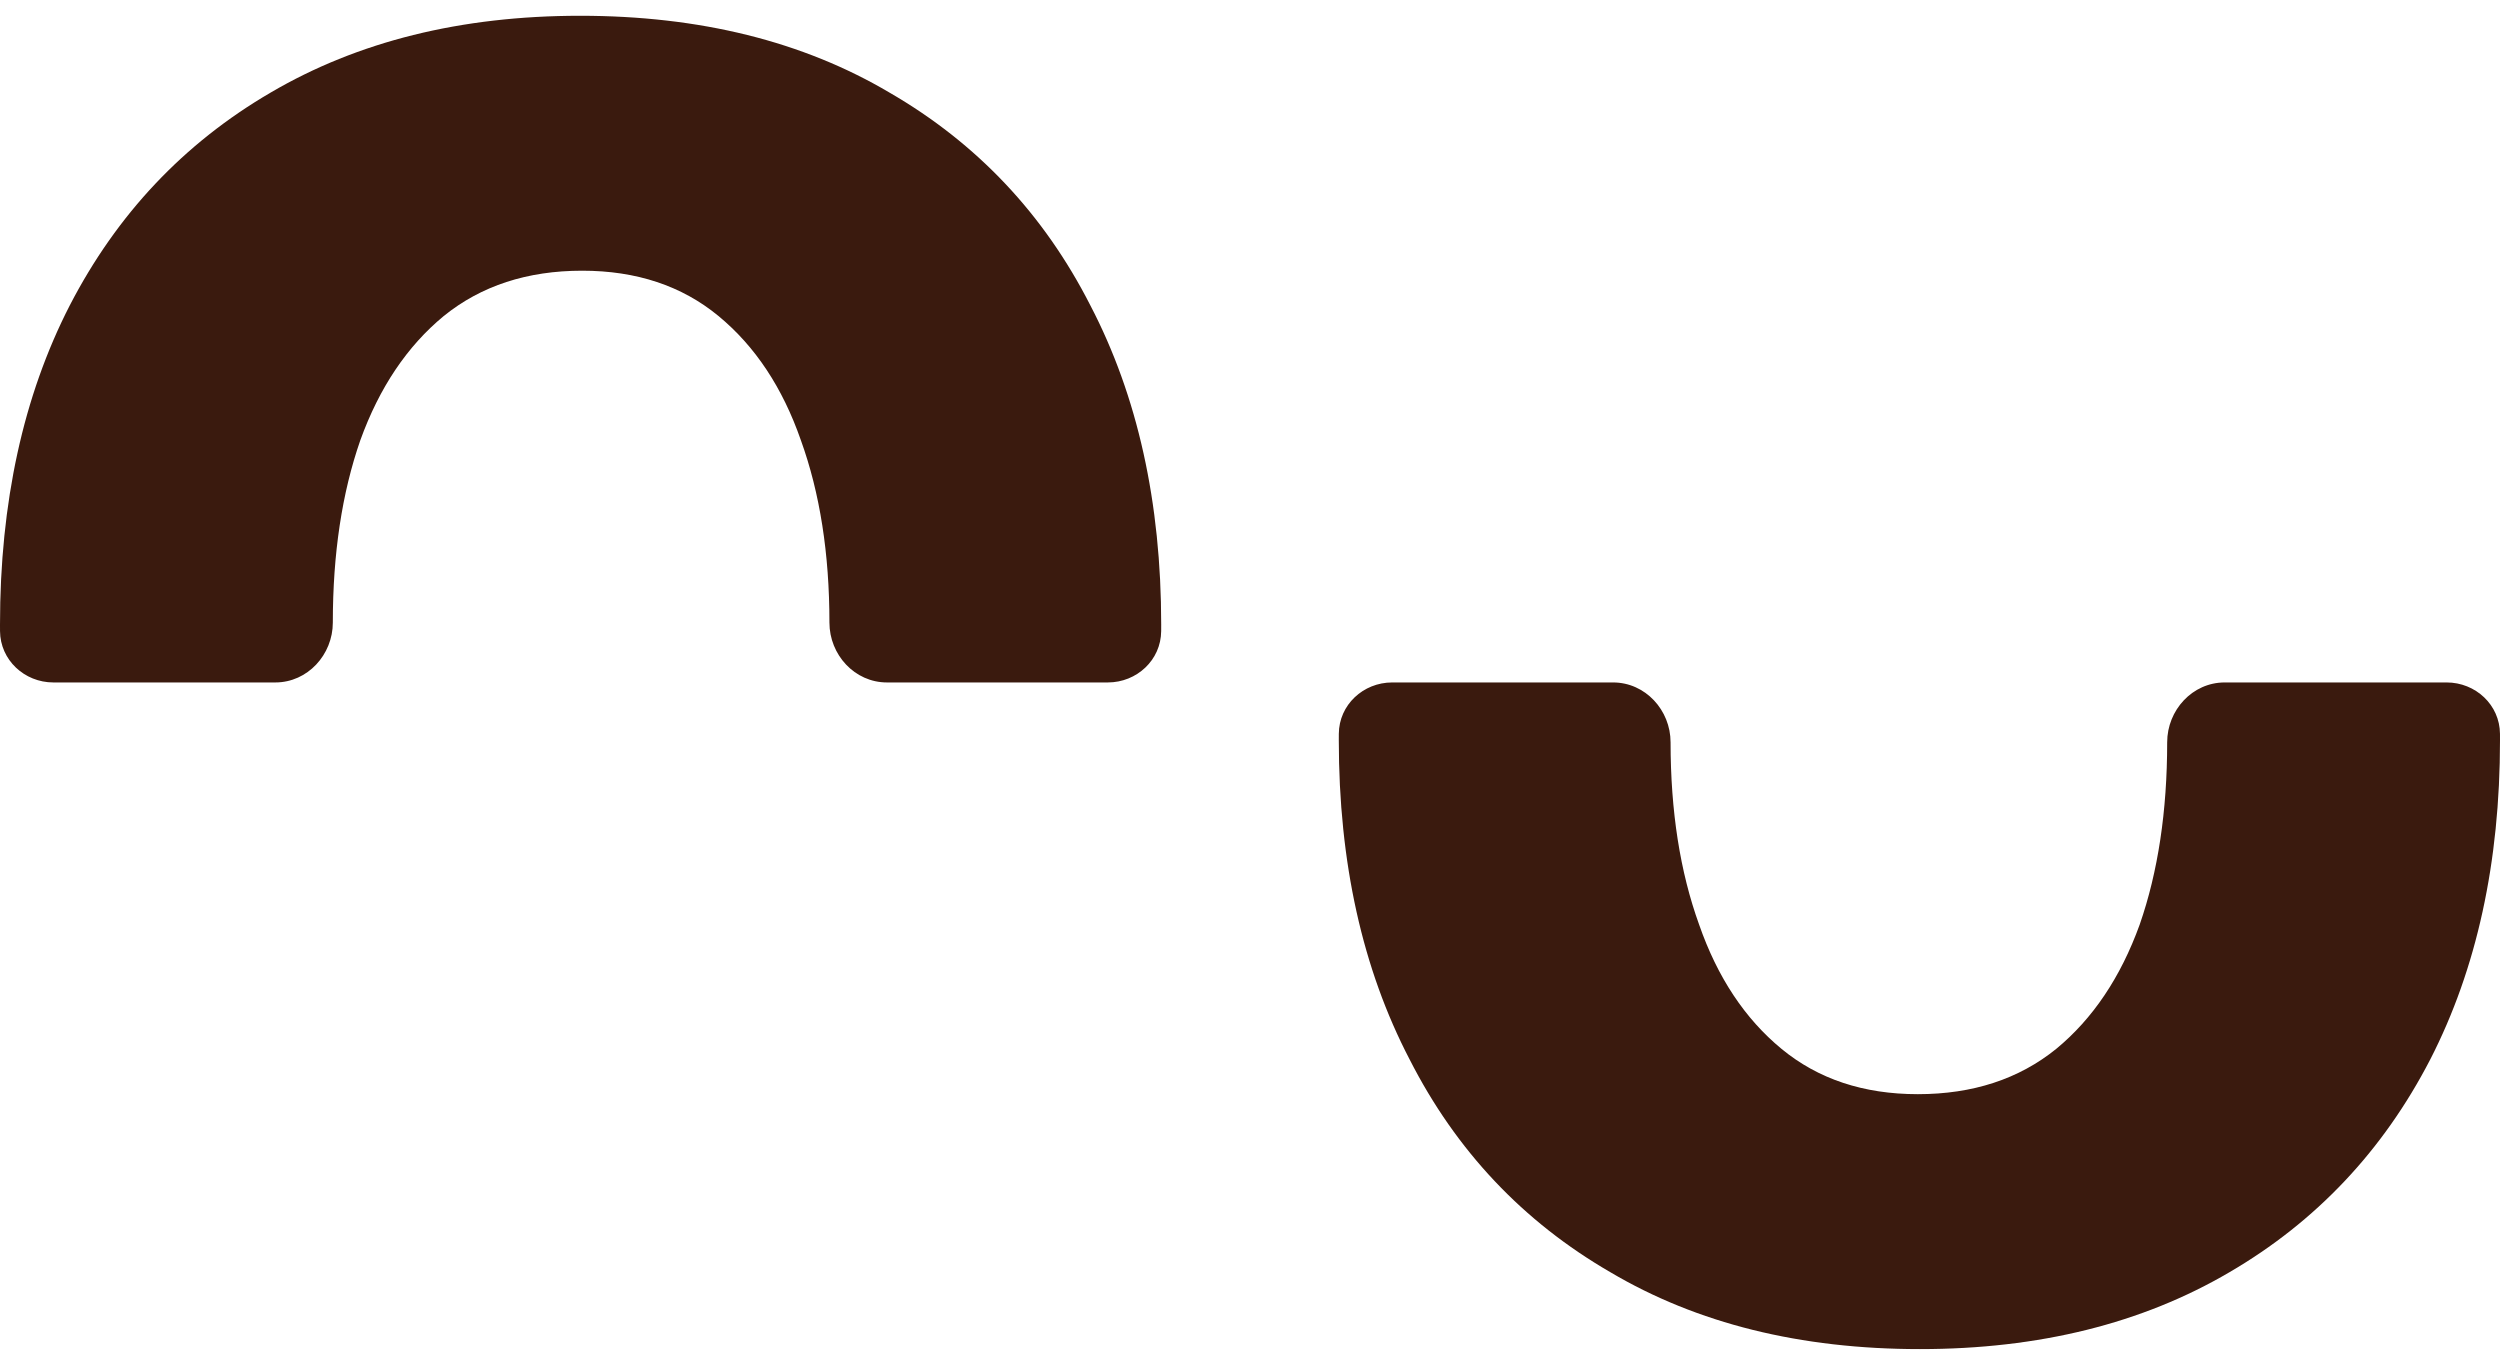 <svg width="100" height="54" viewBox="0 0 100 54" fill="none" xmlns="http://www.w3.org/2000/svg">
<path d="M44.312 27.298C45.472 27.298 46.439 26.401 46.447 25.245C46.448 25.159 46.448 25.073 46.448 24.987C46.448 20.099 45.504 15.843 43.616 12.219C41.757 8.567 39.08 5.73 35.586 3.707C32.12 1.656 27.993 0.631 23.203 0.631C18.441 0.631 14.313 1.656 10.819 3.707C7.354 5.73 4.677 8.567 2.789 12.219C0.93 15.843 0 20.099 0 24.987C0 25.072 0 25.157 0.001 25.243C0.009 26.399 0.976 27.298 2.136 27.298H11.013C12.304 27.298 13.313 26.189 13.313 24.902C13.313 22.149 13.679 19.719 14.412 17.612C15.173 15.505 16.286 13.848 17.751 12.64C19.244 11.432 21.09 10.828 23.287 10.828C25.457 10.828 27.274 11.432 28.739 12.64C30.205 13.848 31.303 15.505 32.036 17.612C32.797 19.719 33.177 22.149 33.177 24.902C33.177 26.191 34.186 27.298 35.478 27.298H44.312Z" fill="#3A1A0E"/>
<path d="M55.688 27.298C54.528 27.298 53.561 28.195 53.553 29.351C53.552 29.436 53.552 29.522 53.552 29.608C53.552 34.496 54.496 38.752 56.384 42.376C58.243 46.028 60.92 48.865 64.414 50.888C67.879 52.939 72.007 53.964 76.797 53.964C81.559 53.964 85.687 52.939 89.18 50.888C92.646 48.865 95.323 46.028 97.211 42.376C99.07 38.752 100 34.496 100 29.608C100 29.523 100 29.438 99.999 29.353C99.991 28.196 99.024 27.298 97.864 27.298H88.987C87.696 27.298 86.687 28.406 86.687 29.693C86.687 32.446 86.321 34.876 85.588 36.983C84.827 39.09 83.714 40.747 82.249 41.955C80.756 43.163 78.91 43.767 76.713 43.767C74.543 43.767 72.726 43.163 71.261 41.955C69.795 40.747 68.697 39.09 67.964 36.983C67.203 34.876 66.823 32.446 66.823 29.693C66.823 28.405 65.814 27.298 64.522 27.298H55.688Z" fill="#3A1A0E"/>
</svg>
